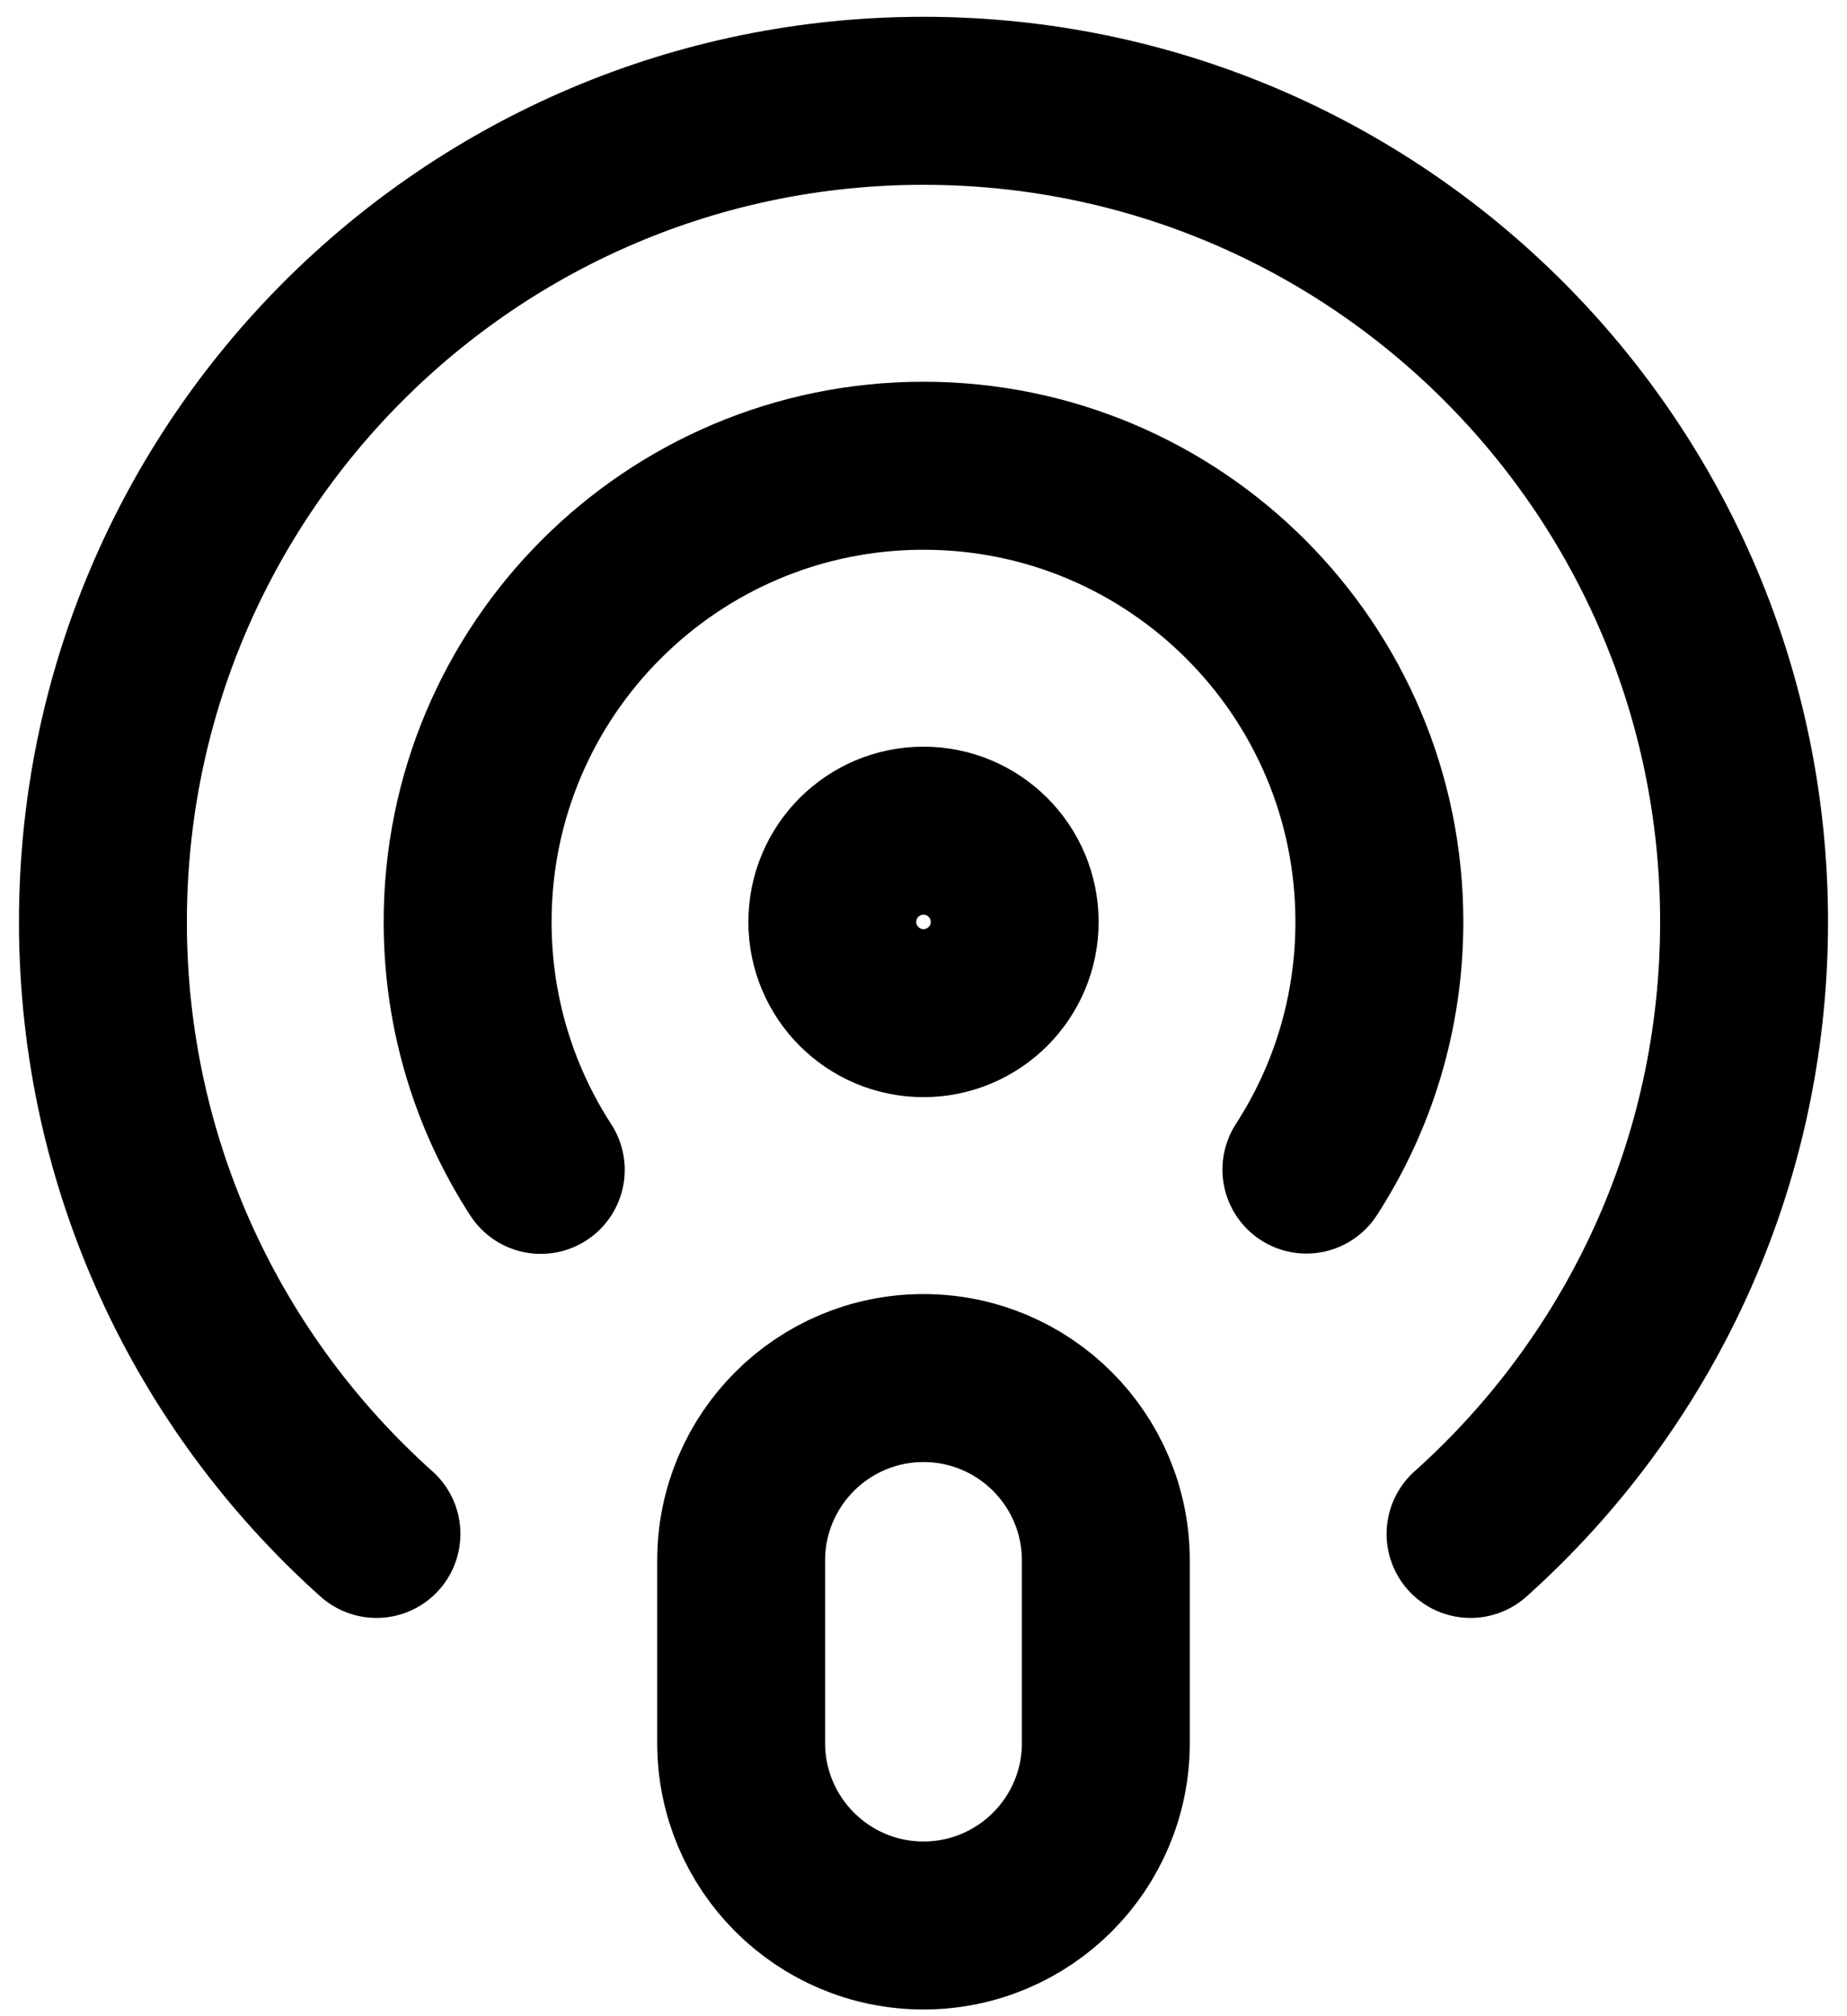 <svg width="55" height="60" viewBox="0 0 55 60" fill="none" xmlns="http://www.w3.org/2000/svg">
<path d="M11.21 45.648C6.211 41.174 3.065 34.672 3.065 27.435C3.065 13.94 14.005 3 27.5 3C40.995 3 51.935 13.94 51.935 27.435C51.935 34.672 48.789 41.174 43.79 45.648M16.103 34.814C14.725 32.689 13.925 30.156 13.925 27.435C13.925 19.938 20.003 13.86 27.5 13.86C34.997 13.86 41.075 19.938 41.075 27.435C41.075 30.152 40.277 32.683 38.902 34.805M27.5 57.3C24.501 57.3 22.07 54.869 22.07 51.87V46.44C22.07 43.441 24.501 41.01 27.5 41.01C30.499 41.01 32.93 43.441 32.93 46.44V51.87C32.93 54.869 30.499 57.3 27.5 57.3ZM30.215 27.435C30.215 28.934 28.999 30.15 27.5 30.15C26 30.15 24.785 28.934 24.785 27.435C24.785 25.936 26 24.72 27.5 24.72C28.999 24.72 30.215 25.936 30.215 27.435Z" stroke="black" stroke-width="5" stroke-linecap="round" stroke-linejoin="round"/>
</svg>

